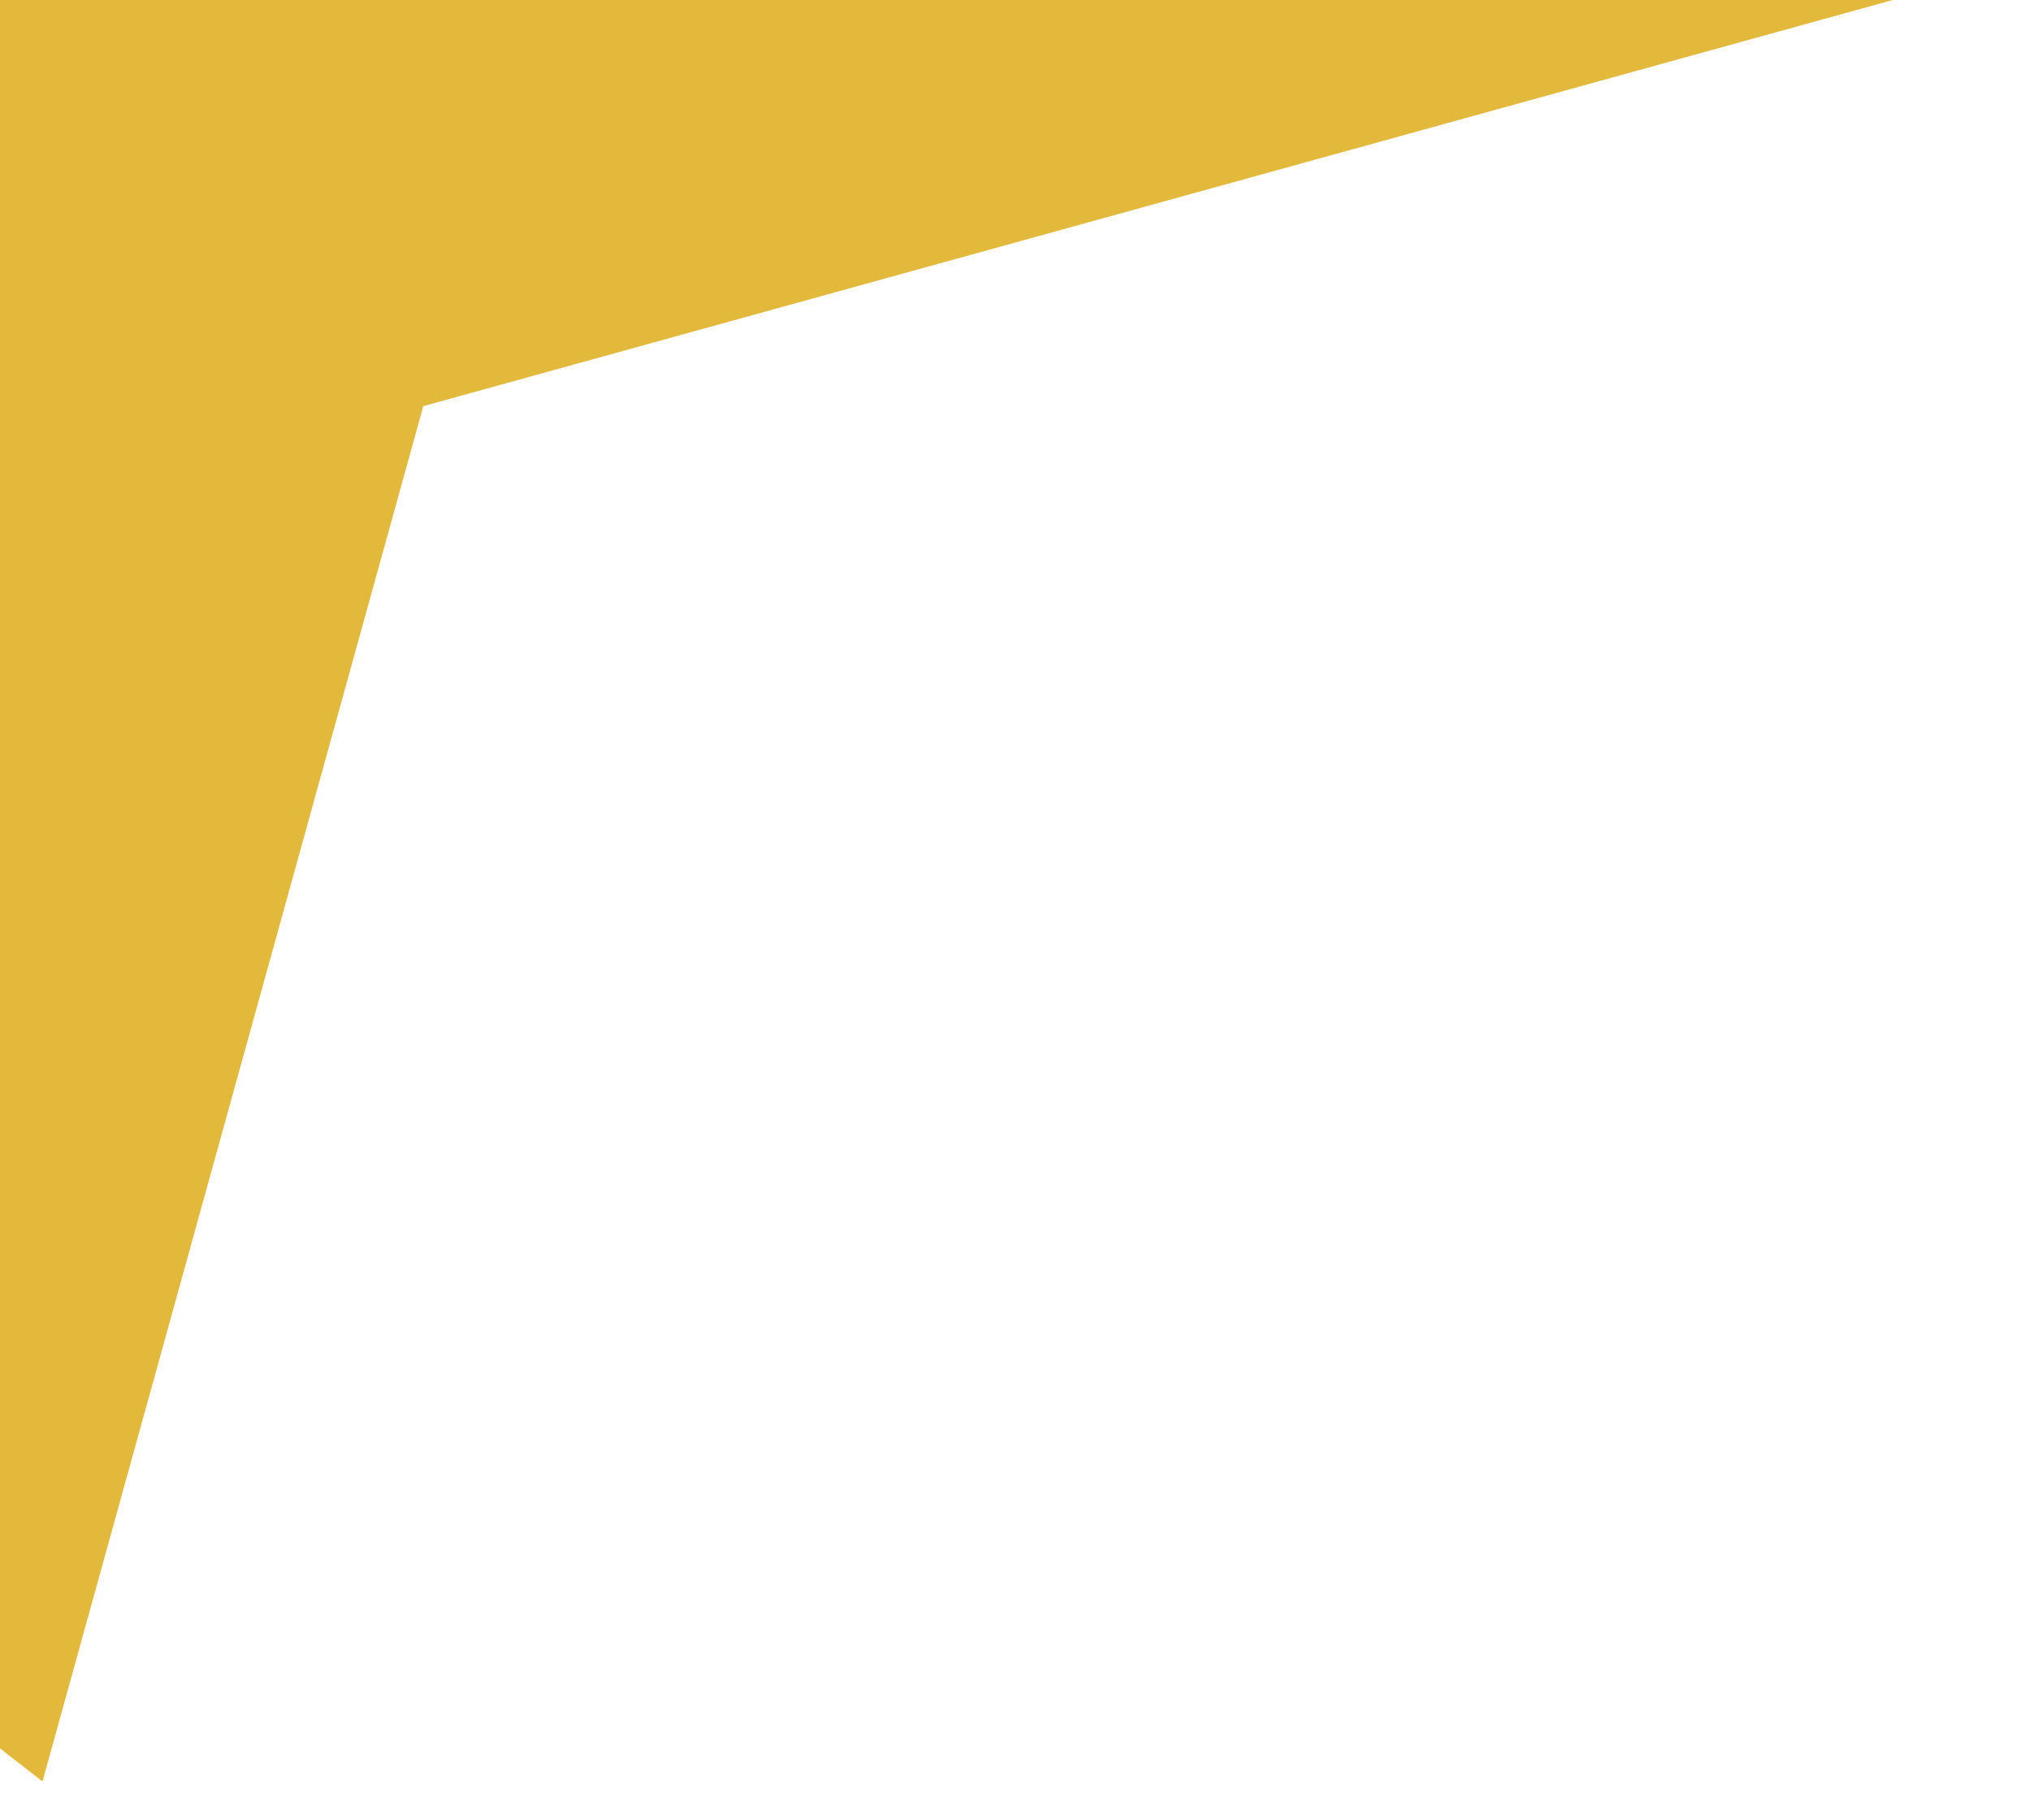 <svg width="48" height="43" viewBox="0 0 48 43" fill="none" xmlns="http://www.w3.org/2000/svg">
<path d="M-42.99 7.92L1.004 42.097L10.004 9.597L48.004 -0.904L31.86 -6.649L-42.99 7.92Z" fill="#E2B93B"/>
</svg>
